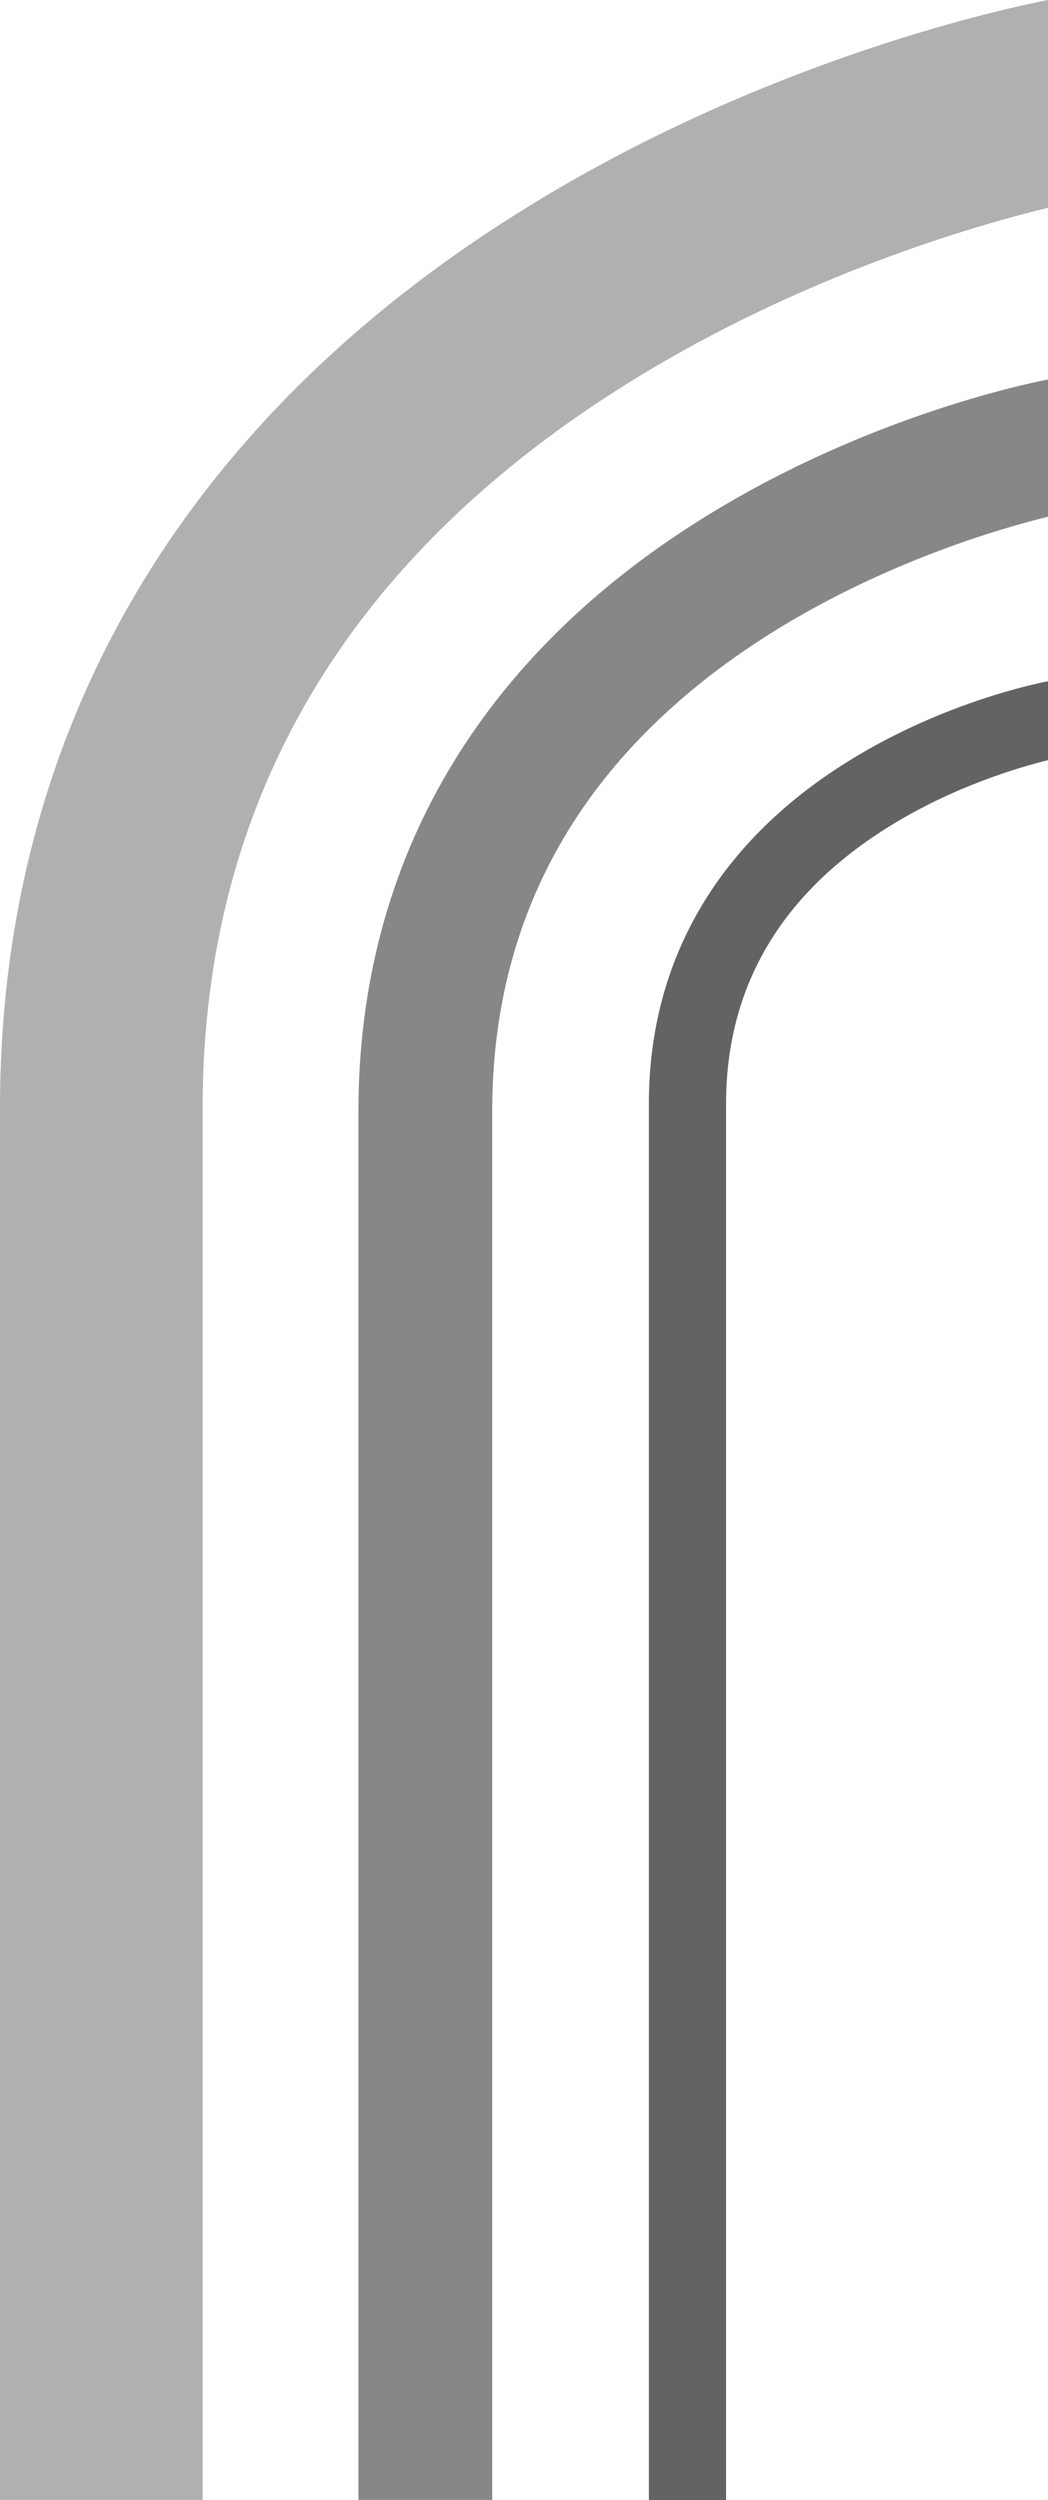 <?xml version="1.0" encoding="UTF-8"?>
<svg xmlns="http://www.w3.org/2000/svg" id="Layer_2" viewBox="0 0 37.6 89.66">
  <defs>
    <style>.cls-1{fill:#b0b0af;}.cls-2{fill:#878788;}.cls-3{fill:#626363;}</style>
  </defs>
  <g id="Layer_1-2">
    <path class="cls-1" d="m37.6,0c-1.29.25-9.85,2.03-18.47,7.3C6.62,14.93,0,26.15,0,39.74v49.91h7.27v-49.91c0-11.02,5.2-19.81,15.47-26.13,6.06-3.73,12.18-5.51,14.87-6.16V0Z"></path>
    <path class="cls-2" d="m37.6,13.61c-.99.19-6.5,1.38-12.1,4.8-8.27,5.04-12.64,12.46-12.64,21.44v49.8h4.8v-49.8c0-7.28,3.44-13.1,10.22-17.28,3.92-2.41,7.89-3.59,9.72-4.04v-4.93Z"></path>
    <path class="cls-3" d="m37.6,24.43c-.57.11-3.78.8-7.02,2.78-4.78,2.91-7.3,7.19-7.3,12.37v50.08h2.77v-50.08c0-4.2,1.98-7.56,5.9-9.97,2.28-1.41,4.6-2.09,5.65-2.35v-2.84Z"></path>
  </g>
</svg>
